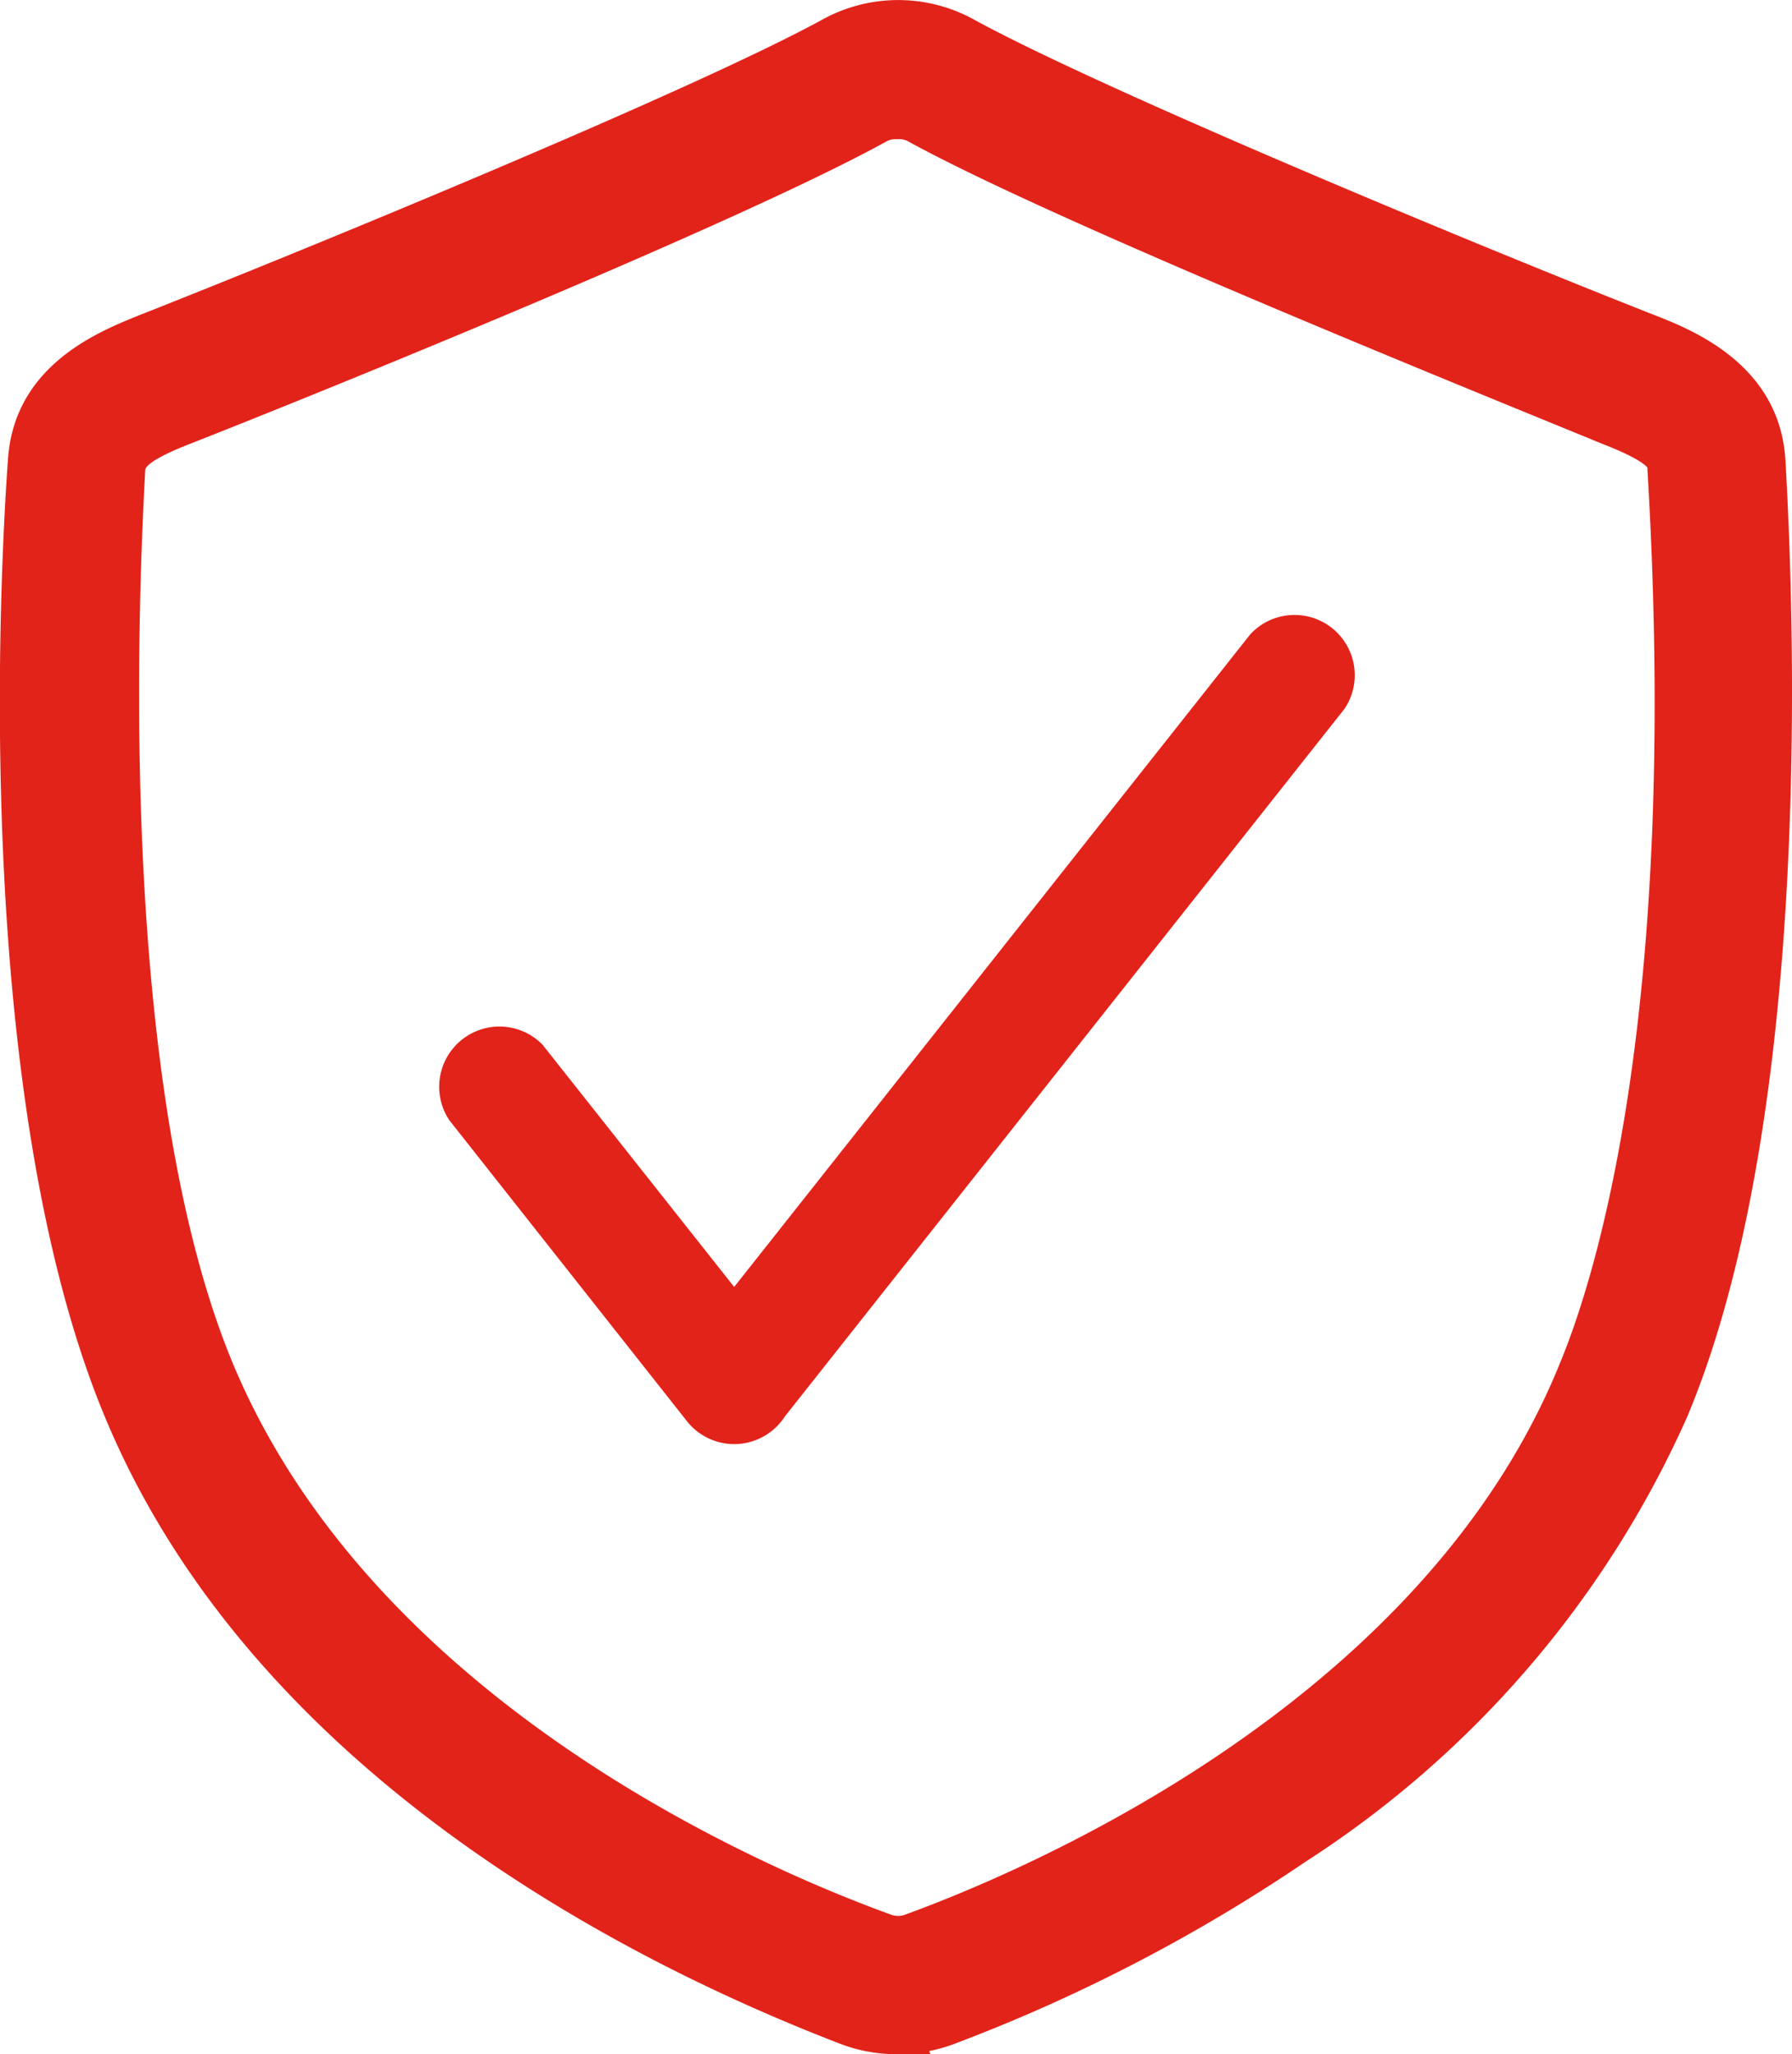 <svg xmlns="http://www.w3.org/2000/svg" xmlns:xlink="http://www.w3.org/1999/xlink" width="41.646" height="47.731" viewBox="0 0 41.646 47.731"><defs><clipPath id="a"><rect width="41.646" height="47.731" fill="#e2231a"/></clipPath></defs><g clip-path="url(#a)"><path d="M41.494,10.7c-.13-2.246-2.194-3.048-3.073-3.39C34.42,5.736,25.69,2.119,22.665.471a3.65,3.65,0,0,0-3.582,0C16,2.149,6.914,5.878,3.237,7.324l-.054.022c-.931.379-2.87,1.166-3,3.359-.172,2.4-.869,14.762,2.271,22.257C5.913,41.238,14.663,45.627,19.581,47.51a3.664,3.664,0,0,0,1.251.221h.791l-.029-.073a3.844,3.844,0,0,0,.543-.151,39.19,39.19,0,0,0,8.214-4.255,23.82,23.82,0,0,0,8.855-10.321C42.033,26.2,41.748,15.139,41.494,10.7M20.715,44.491C17.973,43.5,8.767,39.669,5.426,31.716c-2.554-6.1-2.284-16.591-2.05-20.8.006-.062.119-.245,1.046-.605C7.773,8.993,17.209,5.156,20.593,3.291a.425.425,0,0,1,.208-.057h.041l.028,0a.443.443,0,0,1,.254.061c3.047,1.671,11,4.927,15.276,6.675l.845.346c.919.357,1.034.538,1.041.553V10.9c.746,12.572-1.185,18.745-2.051,20.819C33.014,39.61,23.78,43.49,21.028,44.491a.462.462,0,0,1-.313,0" transform="translate(0 0)" fill="#e2231a"/><path d="M49.725,76.318a1.4,1.4,0,0,0-2.19,1.73l5.521,6.992a1.4,1.4,0,0,0,2.278-.11L68.34,68.488a1.4,1.4,0,0,0-2.19-1.731L54.155,81.922l-4.431-5.6Z" transform="translate(-37.093 -52.019)" fill="#e2231a"/></g></svg>